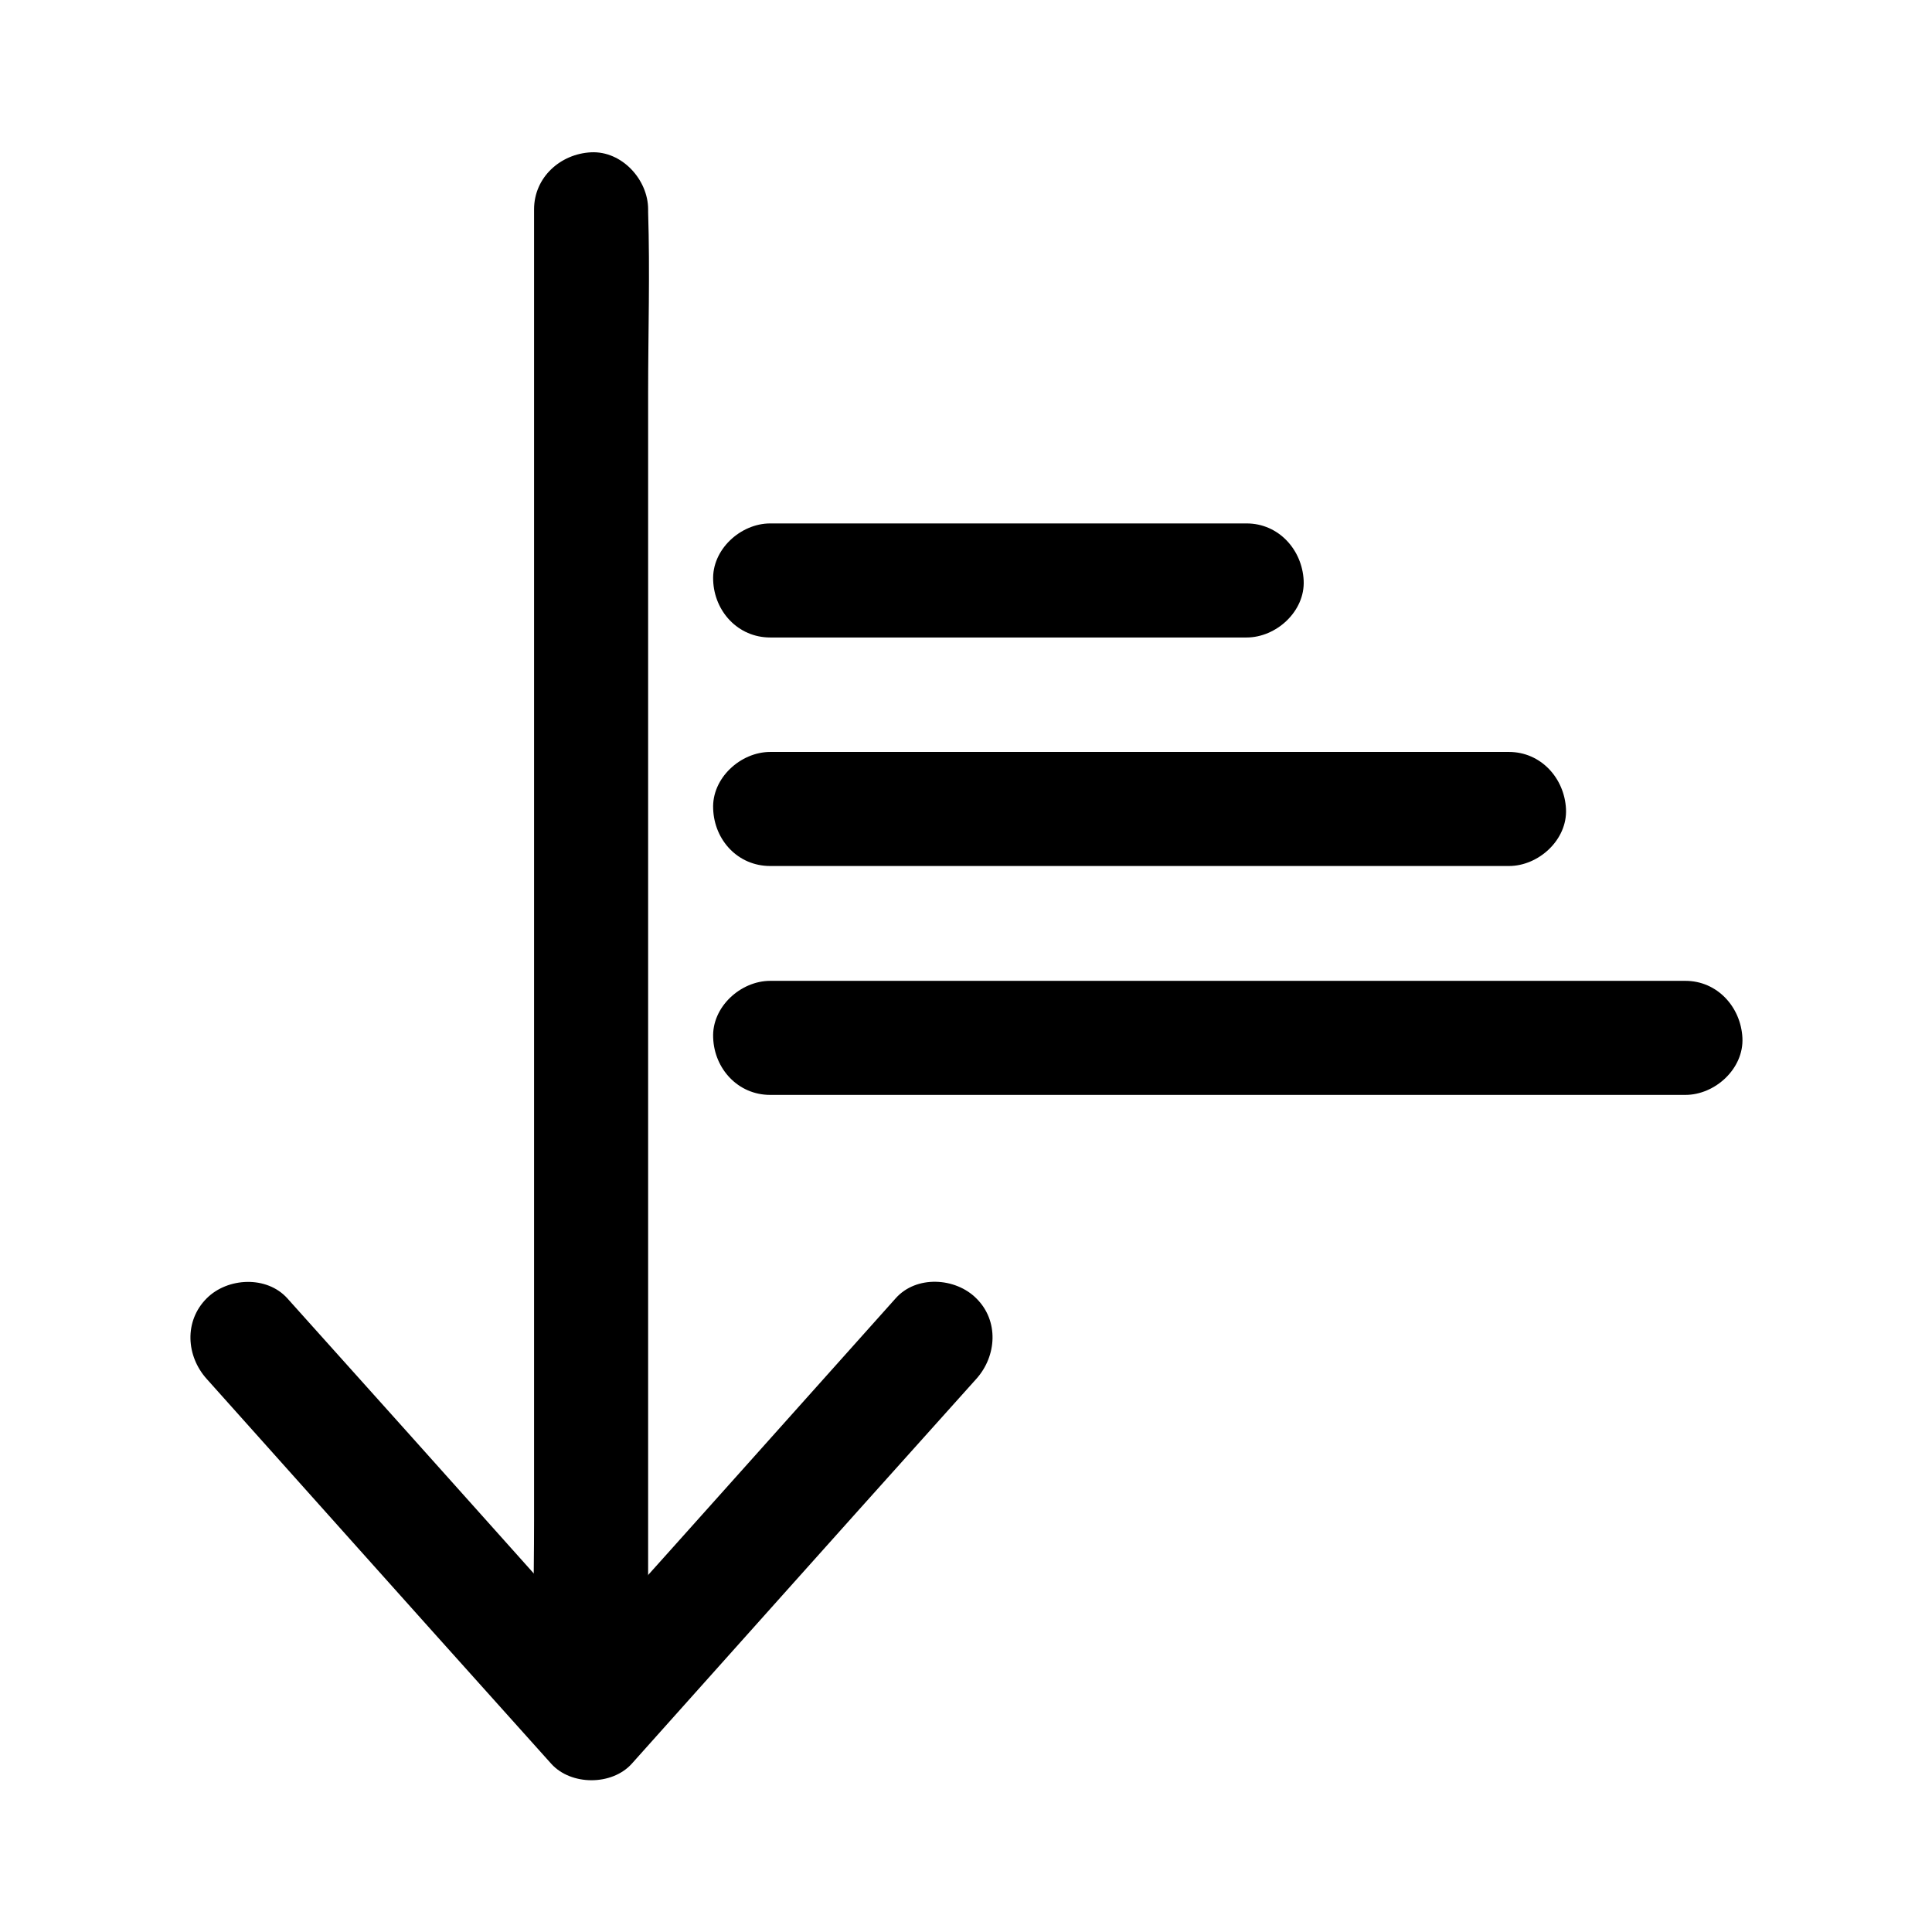 <?xml version="1.0" encoding="UTF-8"?>
<!-- Uploaded to: ICON Repo, www.iconrepo.com, Generator: ICON Repo Mixer Tools -->
<svg fill="#000000" width="800px" height="800px" version="1.1" viewBox="144 144 512 512" xmlns="http://www.w3.org/2000/svg">
 <g>
  <path d="m198.78 509.43c26.602 29.727 53.203 59.551 79.902 89.273 3.828 4.231 7.559 8.465 11.387 12.695 5.238 5.844 16.121 5.844 21.363 0 26.602-29.727 53.203-59.551 79.902-89.273 3.828-4.231 7.559-8.465 11.387-12.695 5.441-6.047 6.047-15.418 0-21.363-5.543-5.543-15.922-6.144-21.363 0-26.602 29.727-53.203 59.551-79.902 89.273-3.828 4.231-7.559 8.465-11.387 12.695h21.363c-26.602-29.727-53.203-59.551-79.902-89.273-3.828-4.231-7.559-8.465-11.387-12.695-5.441-6.047-15.82-5.543-21.363 0-6.047 6.047-5.441 15.316 0 21.363z"/>
  <path d="m315.76 595.98v-39.5-94.414-114.67-99.148c0-16.02 0.504-32.043 0-48.062v-0.707c0-7.859-6.953-15.516-15.113-15.113-8.16 0.402-15.113 6.648-15.113 15.113v39.5 94.414 114.67 99.148c0 16.02-0.504 32.043 0 48.062v0.707c0 7.859 6.953 15.516 15.113 15.113 8.262-0.402 15.113-6.648 15.113-15.113z"/>
  <path d="m348.11 434.16h81.719 130.89 29.926c7.859 0 15.516-6.953 15.113-15.113-0.402-8.16-6.648-15.113-15.113-15.113h-81.719-130.89-29.926c-7.859 0-15.516 6.953-15.113 15.113 0.301 8.16 6.551 15.113 15.113 15.113z"/>
  <path d="m348.11 373.5h66.199 105.5 24.082c7.859 0 15.516-6.953 15.113-15.113-0.402-8.16-6.648-15.113-15.113-15.113h-66.199-105.5-24.082c-7.859 0-15.516 6.953-15.113 15.113 0.301 8.258 6.551 15.113 15.113 15.113z"/>
  <path d="m348.11 312.94h110.34 15.922c7.859 0 15.516-6.953 15.113-15.113-0.402-8.16-6.648-15.113-15.113-15.113h-110.34-15.922c-7.859 0-15.516 6.953-15.113 15.113 0.301 8.16 6.551 15.113 15.113 15.113z"/>
 </g>
</svg>